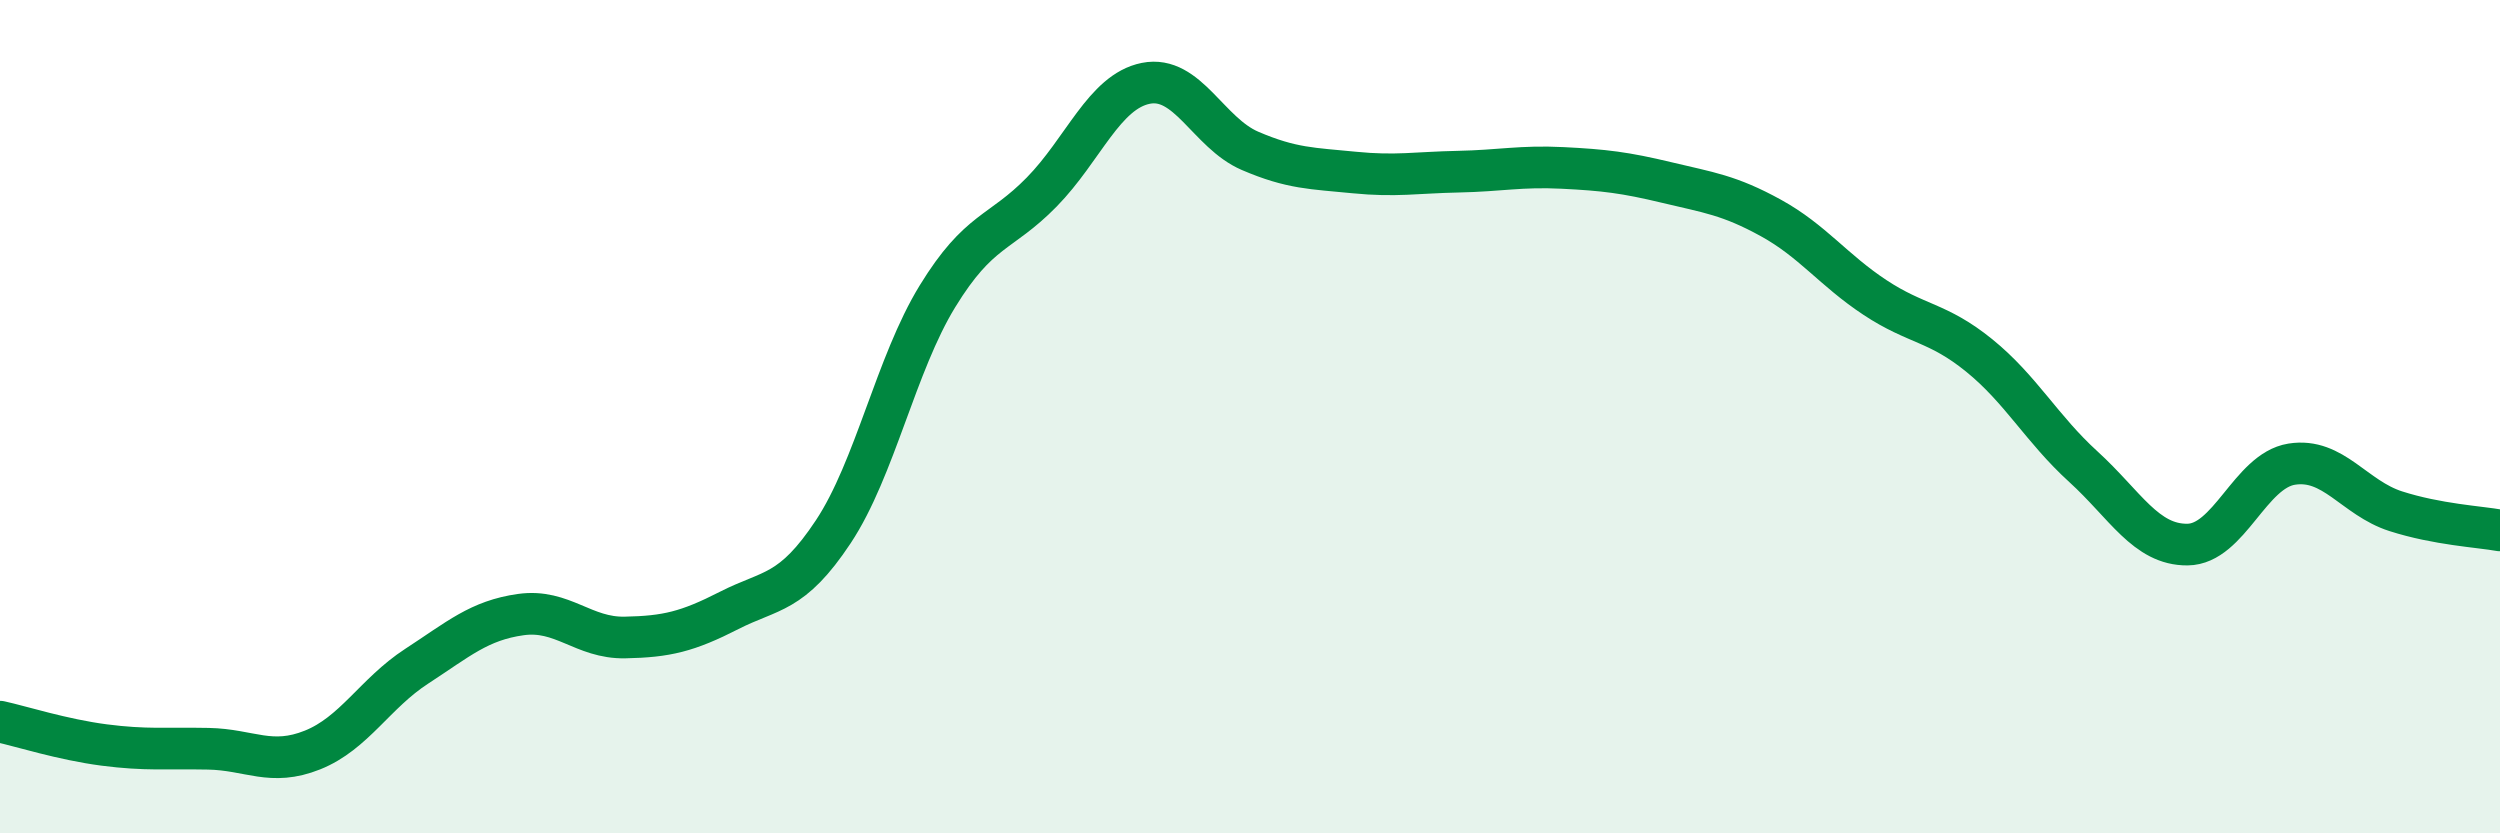 
    <svg width="60" height="20" viewBox="0 0 60 20" xmlns="http://www.w3.org/2000/svg">
      <path
        d="M 0,17.32 C 0.5,17.43 1.5,17.75 2.5,17.88 C 3.5,18.01 4,17.95 5,17.97 C 6,17.99 6.5,18.4 7.5,18 C 8.5,17.6 9,16.64 10,15.99 C 11,15.34 11.5,14.89 12.5,14.75 C 13.5,14.61 14,15.32 15,15.3 C 16,15.28 16.5,15.16 17.5,14.65 C 18.5,14.14 19,14.27 20,12.76 C 21,11.25 21.5,8.74 22.5,7.11 C 23.5,5.48 24,5.63 25,4.61 C 26,3.59 26.5,2.2 27.5,2 C 28.5,1.8 29,3.19 30,3.62 C 31,4.05 31.5,4.04 32.5,4.14 C 33.5,4.24 34,4.14 35,4.12 C 36,4.1 36.5,3.98 37.5,4.03 C 38.5,4.08 39,4.14 40,4.38 C 41,4.62 41.5,4.68 42.5,5.23 C 43.5,5.78 44,6.48 45,7.14 C 46,7.8 46.5,7.72 47.5,8.53 C 48.5,9.34 49,10.29 50,11.2 C 51,12.11 51.5,13.08 52.5,13.07 C 53.5,13.06 54,11.3 55,11.14 C 56,10.98 56.5,11.95 57.5,12.27 C 58.5,12.59 59.5,12.64 60,12.73L60 20L0 20Z"
        fill="#008740"
        opacity="0.1"
        stroke-linecap="round"
        stroke-linejoin="round"
      />
      <path
        d="M 0,17.32 C 0.5,17.43 1.5,17.75 2.5,17.88 C 3.5,18.01 4,17.95 5,17.97 C 6,17.99 6.5,18.4 7.5,18 C 8.5,17.6 9,16.64 10,15.99 C 11,15.34 11.5,14.89 12.5,14.75 C 13.5,14.61 14,15.32 15,15.3 C 16,15.28 16.5,15.16 17.5,14.65 C 18.5,14.14 19,14.27 20,12.76 C 21,11.25 21.5,8.74 22.5,7.11 C 23.5,5.48 24,5.63 25,4.61 C 26,3.59 26.5,2.2 27.5,2 C 28.5,1.8 29,3.19 30,3.62 C 31,4.05 31.5,4.04 32.5,4.14 C 33.5,4.24 34,4.14 35,4.12 C 36,4.1 36.5,3.98 37.5,4.03 C 38.5,4.08 39,4.14 40,4.38 C 41,4.62 41.5,4.68 42.5,5.23 C 43.5,5.78 44,6.48 45,7.14 C 46,7.8 46.5,7.72 47.5,8.53 C 48.5,9.34 49,10.29 50,11.2 C 51,12.11 51.5,13.08 52.5,13.07 C 53.5,13.06 54,11.3 55,11.14 C 56,10.98 56.5,11.95 57.5,12.27 C 58.5,12.59 59.5,12.64 60,12.73"
        stroke="#008740"
        stroke-width="1"
        fill="none"
        stroke-linecap="round"
        stroke-linejoin="round"
      />
    </svg>
  